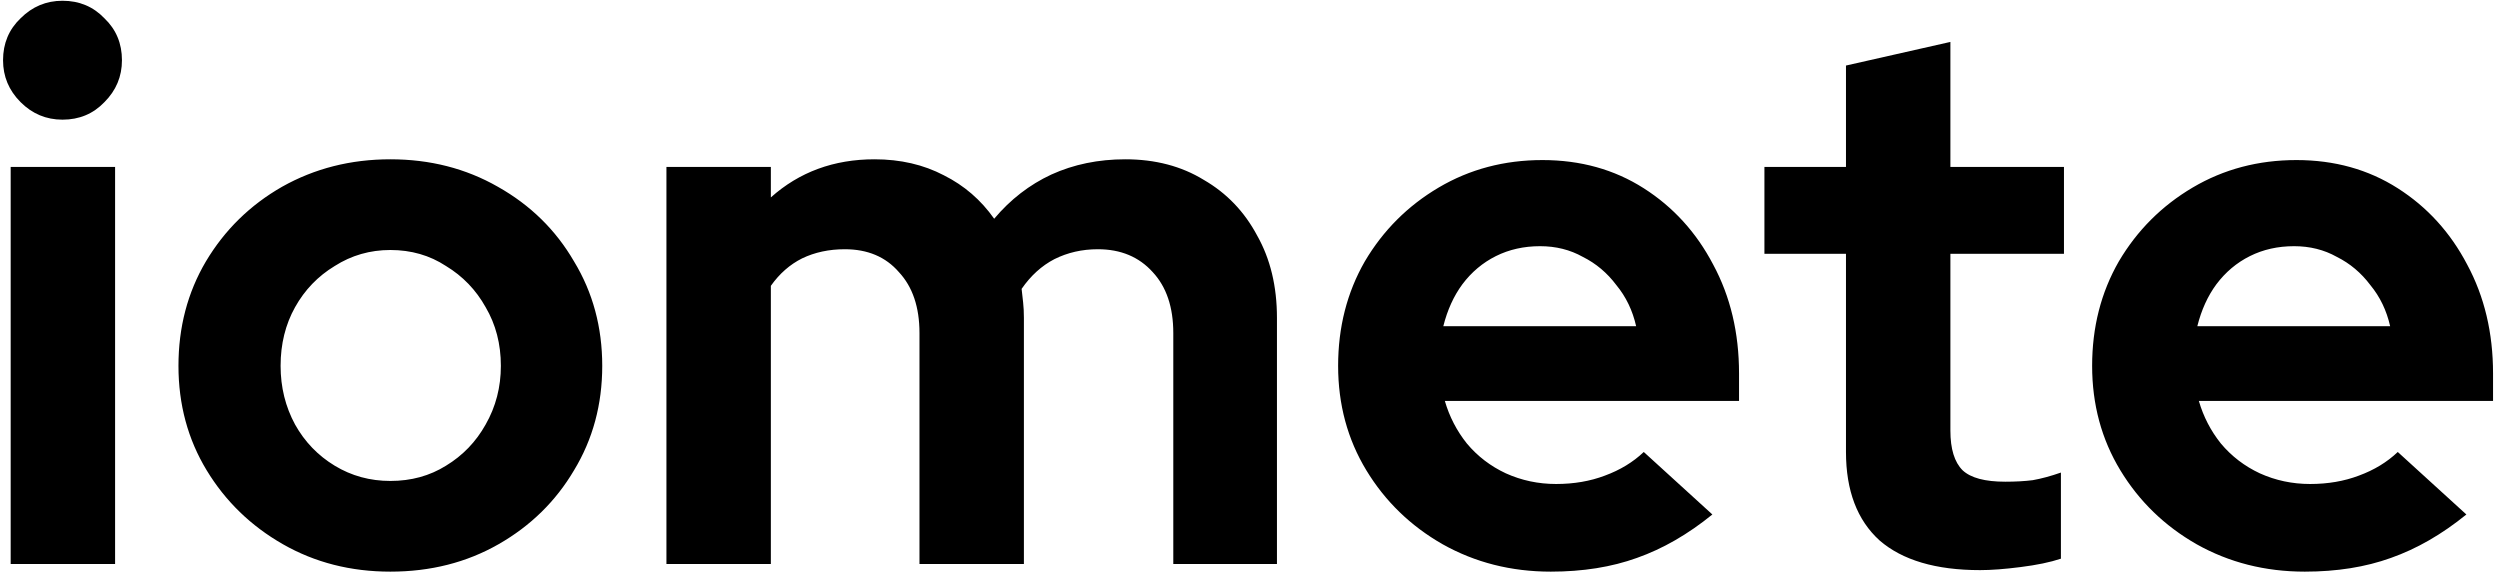 <svg width="164" height="38" viewBox="0 0 164 38" fill="none" xmlns="http://www.w3.org/2000/svg">
<path d="M0.7 37V10.95H7.55V37H0.7ZM4.1 7.85C3.033 7.85 2.117 7.467 1.35 6.7C0.583 5.933 0.2 5.017 0.2 3.95C0.2 2.85 0.583 1.933 1.35 1.2C2.117 0.433 3.033 0.05 4.1 0.05C5.2 0.05 6.117 0.433 6.85 1.2C7.617 1.933 8 2.85 8 3.95C8 5.017 7.617 5.933 6.85 6.7C6.117 7.467 5.2 7.85 4.1 7.85ZM25.607 37.5C23.007 37.5 20.657 36.9 18.557 35.7C16.457 34.5 14.79 32.883 13.557 30.85C12.324 28.817 11.707 26.533 11.707 24C11.707 21.467 12.307 19.183 13.507 17.15C14.74 15.083 16.407 13.45 18.507 12.25C20.64 11.05 23.007 10.45 25.607 10.45C28.207 10.45 30.557 11.05 32.657 12.25C34.79 13.45 36.457 15.083 37.657 17.15C38.89 19.183 39.507 21.467 39.507 24C39.507 26.533 38.89 28.817 37.657 30.85C36.457 32.883 34.807 34.5 32.707 35.7C30.607 36.9 28.24 37.5 25.607 37.5ZM25.607 31.55C26.974 31.55 28.19 31.217 29.257 30.55C30.357 29.883 31.224 28.983 31.857 27.85C32.524 26.683 32.857 25.4 32.857 24C32.857 22.567 32.524 21.283 31.857 20.15C31.224 19.017 30.357 18.117 29.257 17.45C28.19 16.75 26.974 16.4 25.607 16.4C24.274 16.4 23.057 16.75 21.957 17.45C20.857 18.117 19.99 19.017 19.357 20.15C18.724 21.283 18.407 22.567 18.407 24C18.407 25.4 18.724 26.683 19.357 27.85C19.99 28.983 20.857 29.883 21.957 30.55C23.057 31.217 24.274 31.55 25.607 31.55ZM43.718 37V10.95H50.568V12.95C52.434 11.283 54.701 10.45 57.368 10.45C59.068 10.45 60.584 10.8 61.918 11.5C63.251 12.167 64.351 13.117 65.218 14.35C66.284 13.083 67.534 12.117 68.968 11.45C70.434 10.783 72.051 10.45 73.818 10.45C75.784 10.45 77.501 10.9 78.968 11.8C80.468 12.667 81.634 13.883 82.468 15.45C83.334 16.983 83.768 18.783 83.768 20.85V37H76.968V21.85C76.968 20.15 76.518 18.817 75.618 17.85C74.718 16.85 73.518 16.35 72.018 16.35C70.984 16.35 70.034 16.567 69.168 17C68.334 17.433 67.618 18.083 67.018 18.95C67.051 19.25 67.084 19.55 67.118 19.85C67.151 20.15 67.168 20.483 67.168 20.85V37H60.318V21.85C60.318 20.15 59.868 18.817 58.968 17.85C58.101 16.85 56.918 16.35 55.418 16.35C54.384 16.35 53.451 16.55 52.618 16.95C51.818 17.35 51.134 17.95 50.568 18.75V37H43.718ZM101.731 37.5C99.131 37.5 96.765 36.9 94.631 35.7C92.531 34.5 90.865 32.883 89.631 30.85C88.398 28.817 87.781 26.533 87.781 24C87.781 21.467 88.365 19.183 89.531 17.15C90.731 15.117 92.348 13.5 94.381 12.3C96.415 11.1 98.681 10.5 101.181 10.5C103.681 10.5 105.898 11.117 107.831 12.35C109.765 13.583 111.281 15.25 112.381 17.35C113.515 19.45 114.081 21.833 114.081 24.5V26.3H94.781C95.081 27.333 95.565 28.267 96.231 29.1C96.931 29.933 97.781 30.583 98.781 31.05C99.815 31.517 100.915 31.75 102.081 31.75C103.248 31.75 104.315 31.567 105.281 31.2C106.281 30.833 107.131 30.317 107.831 29.65L112.331 33.75C110.731 35.05 109.081 36 107.381 36.6C105.715 37.2 103.831 37.5 101.731 37.5ZM94.681 21.4H107.331C107.098 20.367 106.665 19.467 106.031 18.7C105.431 17.9 104.698 17.283 103.831 16.85C102.998 16.383 102.065 16.15 101.031 16.15C99.965 16.15 98.998 16.367 98.131 16.8C97.265 17.233 96.531 17.85 95.931 18.65C95.365 19.417 94.948 20.333 94.681 21.4ZM129.896 37.4C126.996 37.4 124.796 36.75 123.296 35.45C121.829 34.117 121.096 32.183 121.096 29.65V16.65H115.746V10.95H121.096V4.3L127.946 2.75V10.95H135.396V16.65H127.946V28.25C127.946 29.45 128.212 30.317 128.746 30.85C129.279 31.35 130.212 31.6 131.546 31.6C132.212 31.6 132.812 31.567 133.346 31.5C133.912 31.4 134.529 31.233 135.196 31V36.65C134.496 36.883 133.612 37.067 132.546 37.2C131.512 37.333 130.629 37.4 129.896 37.4ZM151.194 37.5C148.594 37.5 146.227 36.9 144.094 35.7C141.994 34.5 140.327 32.883 139.094 30.85C137.861 28.817 137.244 26.533 137.244 24C137.244 21.467 137.827 19.183 138.994 17.15C140.194 15.117 141.811 13.5 143.844 12.3C145.877 11.1 148.144 10.5 150.644 10.5C153.144 10.5 155.361 11.117 157.294 12.35C159.227 13.583 160.744 15.25 161.844 17.35C162.977 19.45 163.544 21.833 163.544 24.5V26.3H144.244C144.544 27.333 145.027 28.267 145.694 29.1C146.394 29.933 147.244 30.583 148.244 31.05C149.277 31.517 150.377 31.75 151.544 31.75C152.711 31.75 153.777 31.567 154.744 31.2C155.744 30.833 156.594 30.317 157.294 29.65L161.794 33.75C160.194 35.05 158.544 36 156.844 36.6C155.177 37.2 153.294 37.5 151.194 37.5ZM144.144 21.4H156.794C156.561 20.367 156.127 19.467 155.494 18.7C154.894 17.9 154.161 17.283 153.294 16.85C152.461 16.383 151.527 16.15 150.494 16.15C149.427 16.15 148.461 16.367 147.594 16.8C146.727 17.233 145.994 17.85 145.394 18.65C144.827 19.417 144.411 20.333 144.144 21.4Z" fill="black"/>
</svg>
